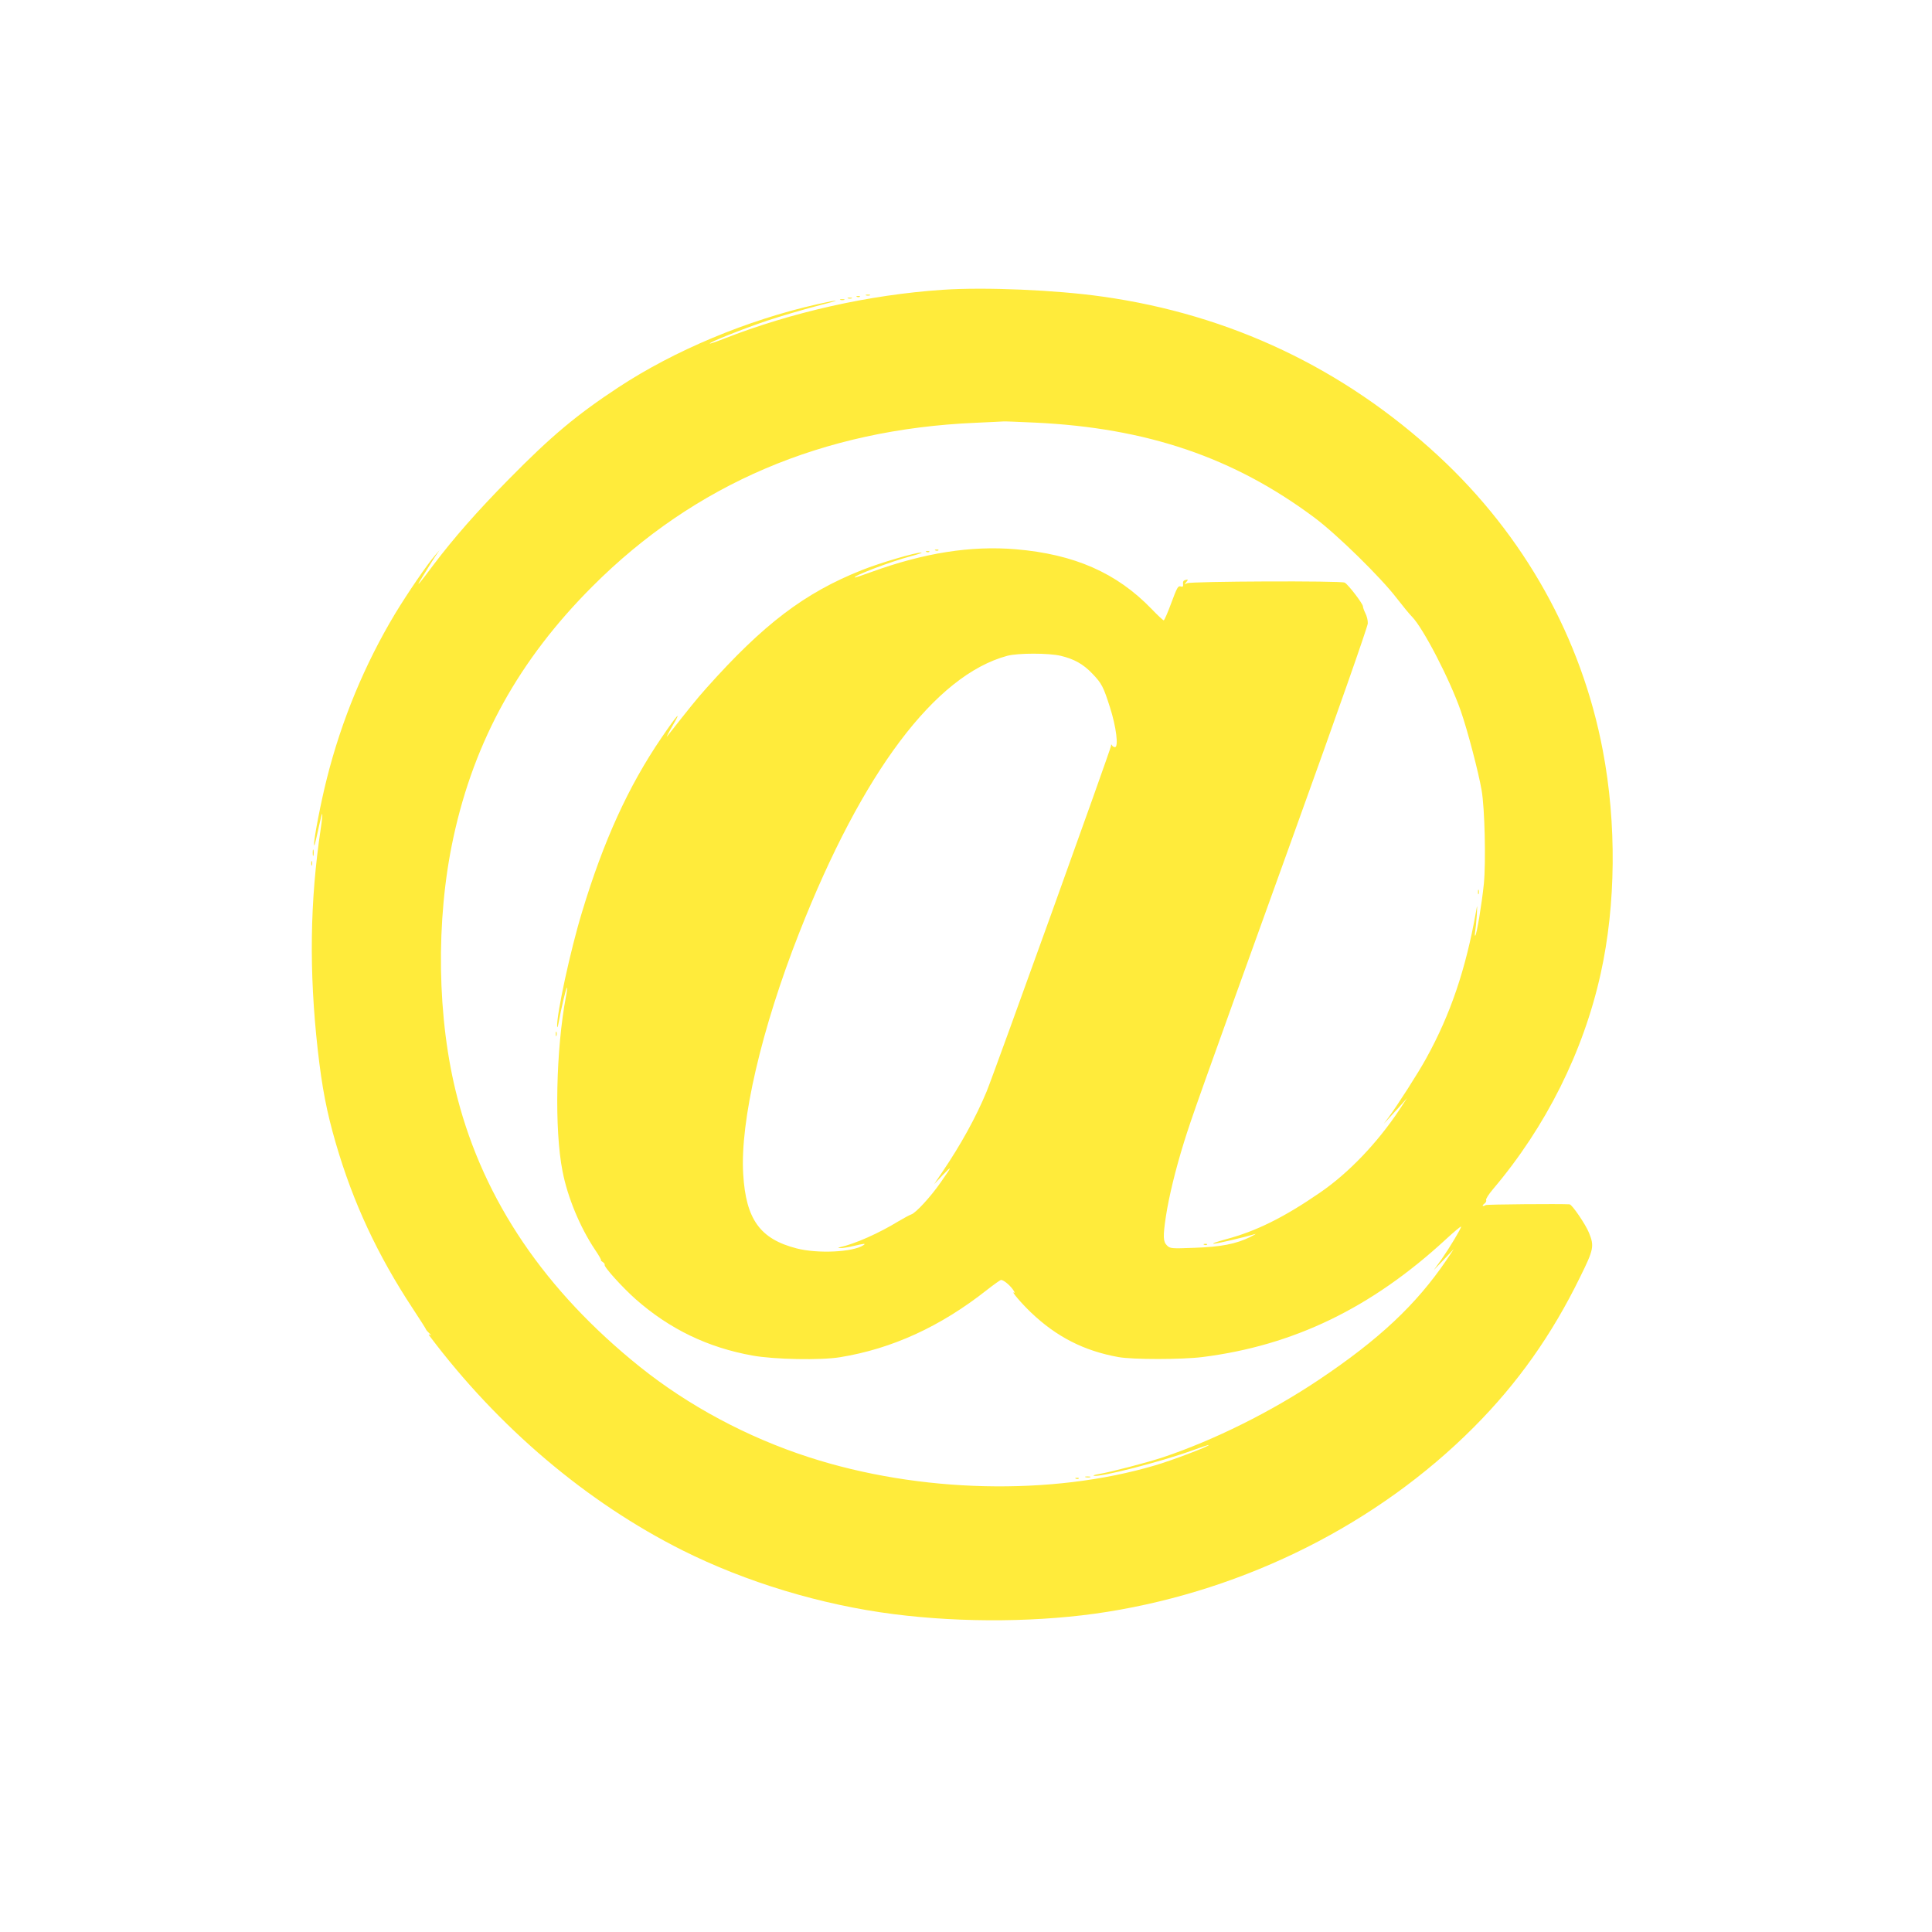 <?xml version="1.0" standalone="no"?>
<!DOCTYPE svg PUBLIC "-//W3C//DTD SVG 20010904//EN"
 "http://www.w3.org/TR/2001/REC-SVG-20010904/DTD/svg10.dtd">
<svg version="1.0" xmlns="http://www.w3.org/2000/svg"
 width="1280pt" height="1280pt" viewBox="0 0 1280 1280"
 preserveAspectRatio="xMidYMid meet">
<g transform="translate(0,1280) scale(0.1,-0.1)"
fill="#ffeb3b" stroke="none">
<path d="M6245 10880 c-488 -33 -999 -148 -1451 -325 -48 -19 -89 -33 -91 -31
-8 7 221 98 381 152 91 30 234 72 318 94 174 44 182 52 15 15 -469 -106 -947
-306 -1321 -552 -275 -181 -444 -322 -726 -609 -211 -214 -363 -388 -498 -566
-85 -115 -118 -153 -90 -108 8 14 30 50 49 80 18 30 44 71 57 90 l24 35 -26
-30 c-54 -61 -186 -255 -269 -392 -201 -335 -354 -704 -451 -1089 -38 -148
-87 -401 -85 -437 1 -22 4 -9 35 131 9 41 17 72 19 70 2 -2 -2 -46 -10 -98
-72 -481 -78 -944 -20 -1464 29 -255 59 -411 120 -621 114 -392 276 -740 510
-1095 45 -69 84 -129 86 -135 1 -5 12 -18 23 -28 12 -10 14 -15 6 -11 -12 6
-13 5 -4 -7 455 -605 1041 -1102 1675 -1420 421 -211 920 -362 1399 -423 459
-59 984 -54 1415 15 923 147 1793 584 2430 1224 289 290 516 610 704 995 90
182 94 204 59 291 -22 56 -113 189 -129 190 -62 4 -552 0 -556 -5 -4 -3 -11
-6 -17 -6 -6 0 -3 7 8 15 10 7 15 18 12 24 -4 6 17 39 46 73 350 413 599 911
713 1428 101 455 106 995 14 1478 -141 745 -520 1424 -1089 1951 -627 580
-1379 937 -2226 1056 -308 44 -779 64 -1059 45z m614 -880 c739 -35 1314 -230
1849 -629 149 -111 442 -398 547 -536 38 -49 83 -104 100 -121 74 -75 251
-417 323 -624 45 -129 117 -404 138 -525 21 -119 29 -476 15 -620 -14 -136
-47 -334 -57 -344 -3 -3 -4 8 -1 24 3 17 8 66 11 110 4 75 4 77 -5 25 -68
-382 -169 -680 -329 -970 -51 -94 -194 -317 -252 -395 l-30 -40 28 30 c16 17
51 55 78 85 l48 55 -51 -78 c-147 -221 -337 -419 -525 -548 -241 -166 -426
-257 -626 -310 -58 -16 -93 -28 -79 -29 22 0 200 42 274 64 11 4 -3 -5 -31
-19 -95 -47 -196 -66 -370 -72 -155 -6 -162 -5 -183 16 -25 25 -27 58 -6 196
20 129 62 303 119 487 54 172 78 241 726 2038 290 804 492 1380 492 1400 1 20
-7 50 -16 67 -9 18 -16 38 -16 45 0 18 -98 146 -121 158 -24 13 -1016 9 -1044
-4 -18 -9 -19 -8 -5 8 13 17 12 18 -5 14 -14 -3 -19 -11 -17 -27 2 -18 -2 -21
-17 -16 -16 5 -24 -10 -61 -110 -23 -63 -46 -115 -50 -115 -4 0 -41 34 -81 76
-231 239 -511 362 -899 395 -297 25 -608 -24 -955 -150 -60 -22 -111 -39 -112
-37 -11 11 243 107 372 141 49 13 81 24 69 24 -37 2 -276 -69 -394 -116 -380
-151 -652 -358 -1031 -783 -65 -73 -106 -124 -257 -316 -12 -16 3 14 33 66 66
113 34 79 -74 -80 -218 -320 -383 -682 -525 -1153 -77 -252 -168 -675 -165
-757 1 -14 5 -2 10 25 17 94 51 236 55 232 2 -2 0 -28 -6 -57 -67 -353 -78
-884 -23 -1160 33 -172 116 -371 214 -518 27 -39 45 -72 41 -72 -4 0 1 -5 11
-11 9 -6 15 -14 13 -18 -8 -12 117 -150 206 -229 225 -198 478 -320 774 -373
144 -26 450 -32 579 -11 345 56 666 203 974 446 46 36 88 66 93 66 16 0 54
-30 77 -61 13 -18 17 -28 10 -23 -25 15 47 -70 112 -132 169 -161 351 -254
579 -295 94 -17 417 -17 555 0 605 76 1120 325 1613 779 56 52 102 90 102 85
0 -13 -75 -138 -130 -217 l-51 -71 67 70 66 70 -50 -75 c-199 -293 -445 -524
-842 -790 -319 -214 -696 -401 -1032 -514 -108 -36 -346 -98 -428 -112 -25 -4
-40 -9 -34 -11 36 -13 444 92 649 166 60 22 111 39 113 37 6 -7 -250 -104
-354 -134 -688 -204 -1566 -183 -2296 54 -408 132 -797 341 -1118 598 -628
504 -1033 1100 -1210 1784 -135 518 -145 1176 -26 1724 139 643 436 1178 921
1663 677 678 1528 1041 2540 1084 99 4 182 9 185 9 3 1 97 -3 209 -8z m169
-1545 c88 -21 149 -55 208 -117 63 -65 75 -89 118 -225 41 -127 58 -263 33
-263 -8 0 -18 6 -20 13 -4 7 -6 6 -6 -4 -1 -21 -776 -2174 -825 -2292 -70
-169 -171 -352 -293 -532 l-54 -80 57 60 c65 67 64 63 -14 -49 -66 -95 -165
-203 -195 -212 -11 -4 -49 -24 -84 -45 -129 -79 -288 -150 -388 -172 -16 -4
-15 -5 5 -6 14 0 52 6 85 14 71 17 85 18 65 5 -69 -46 -303 -57 -442 -21 -242
62 -336 192 -354 491 -22 349 121 965 371 1600 418 1064 901 1706 1378 1835
71 19 275 19 355 0z"/>
<path d="M6198 9153 c7 -3 16 -2 19 1 4 3 -2 6 -13 5 -11 0 -14 -3 -6 -6z"/>
<path d="M6138 9143 c7 -3 16 -2 19 1 4 3 -2 6 -13 5 -11 0 -14 -3 -6 -6z"/>
<path d="M9792 6890 c0 -14 2 -19 5 -12 2 6 2 18 0 25 -3 6 -5 1 -5 -13z"/>
<path d="M3682 5950 c0 -14 2 -19 5 -12 2 6 2 18 0 25 -3 6 -5 1 -5 -13z"/>
<path d="M7978 4553 c7 -3 16 -2 19 1 4 3 -2 6 -13 5 -11 0 -14 -3 -6 -6z"/>
<path d="M7193 3013 c9 -2 23 -2 30 0 6 3 -1 5 -18 5 -16 0 -22 -2 -12 -5z"/>
<path d="M7128 3003 c7 -3 16 -2 19 1 4 3 -2 6 -13 5 -11 0 -14 -3 -6 -6z"/>
<path d="M5738 10843 c6 -2 18 -2 25 0 6 3 1 5 -13 5 -14 0 -19 -2 -12 -5z"/>
<path d="M5678 10833 c7 -3 16 -2 19 1 4 3 -2 6 -13 5 -11 0 -14 -3 -6 -6z"/>
<path d="M5618 10823 c6 -2 18 -2 25 0 6 3 1 5 -13 5 -14 0 -19 -2 -12 -5z"/>
<path d="M5568 10813 c6 -2 18 -2 25 0 6 3 1 5 -13 5 -14 0 -19 -2 -12 -5z"/>
<path d="M2072 7150 c0 -19 2 -27 5 -17 2 9 2 25 0 35 -3 9 -5 1 -5 -18z"/>
<path d="M2062 7080 c0 -14 2 -19 5 -12 2 6 2 18 0 25 -3 6 -5 1 -5 -13z"/>
</g>
</svg>
